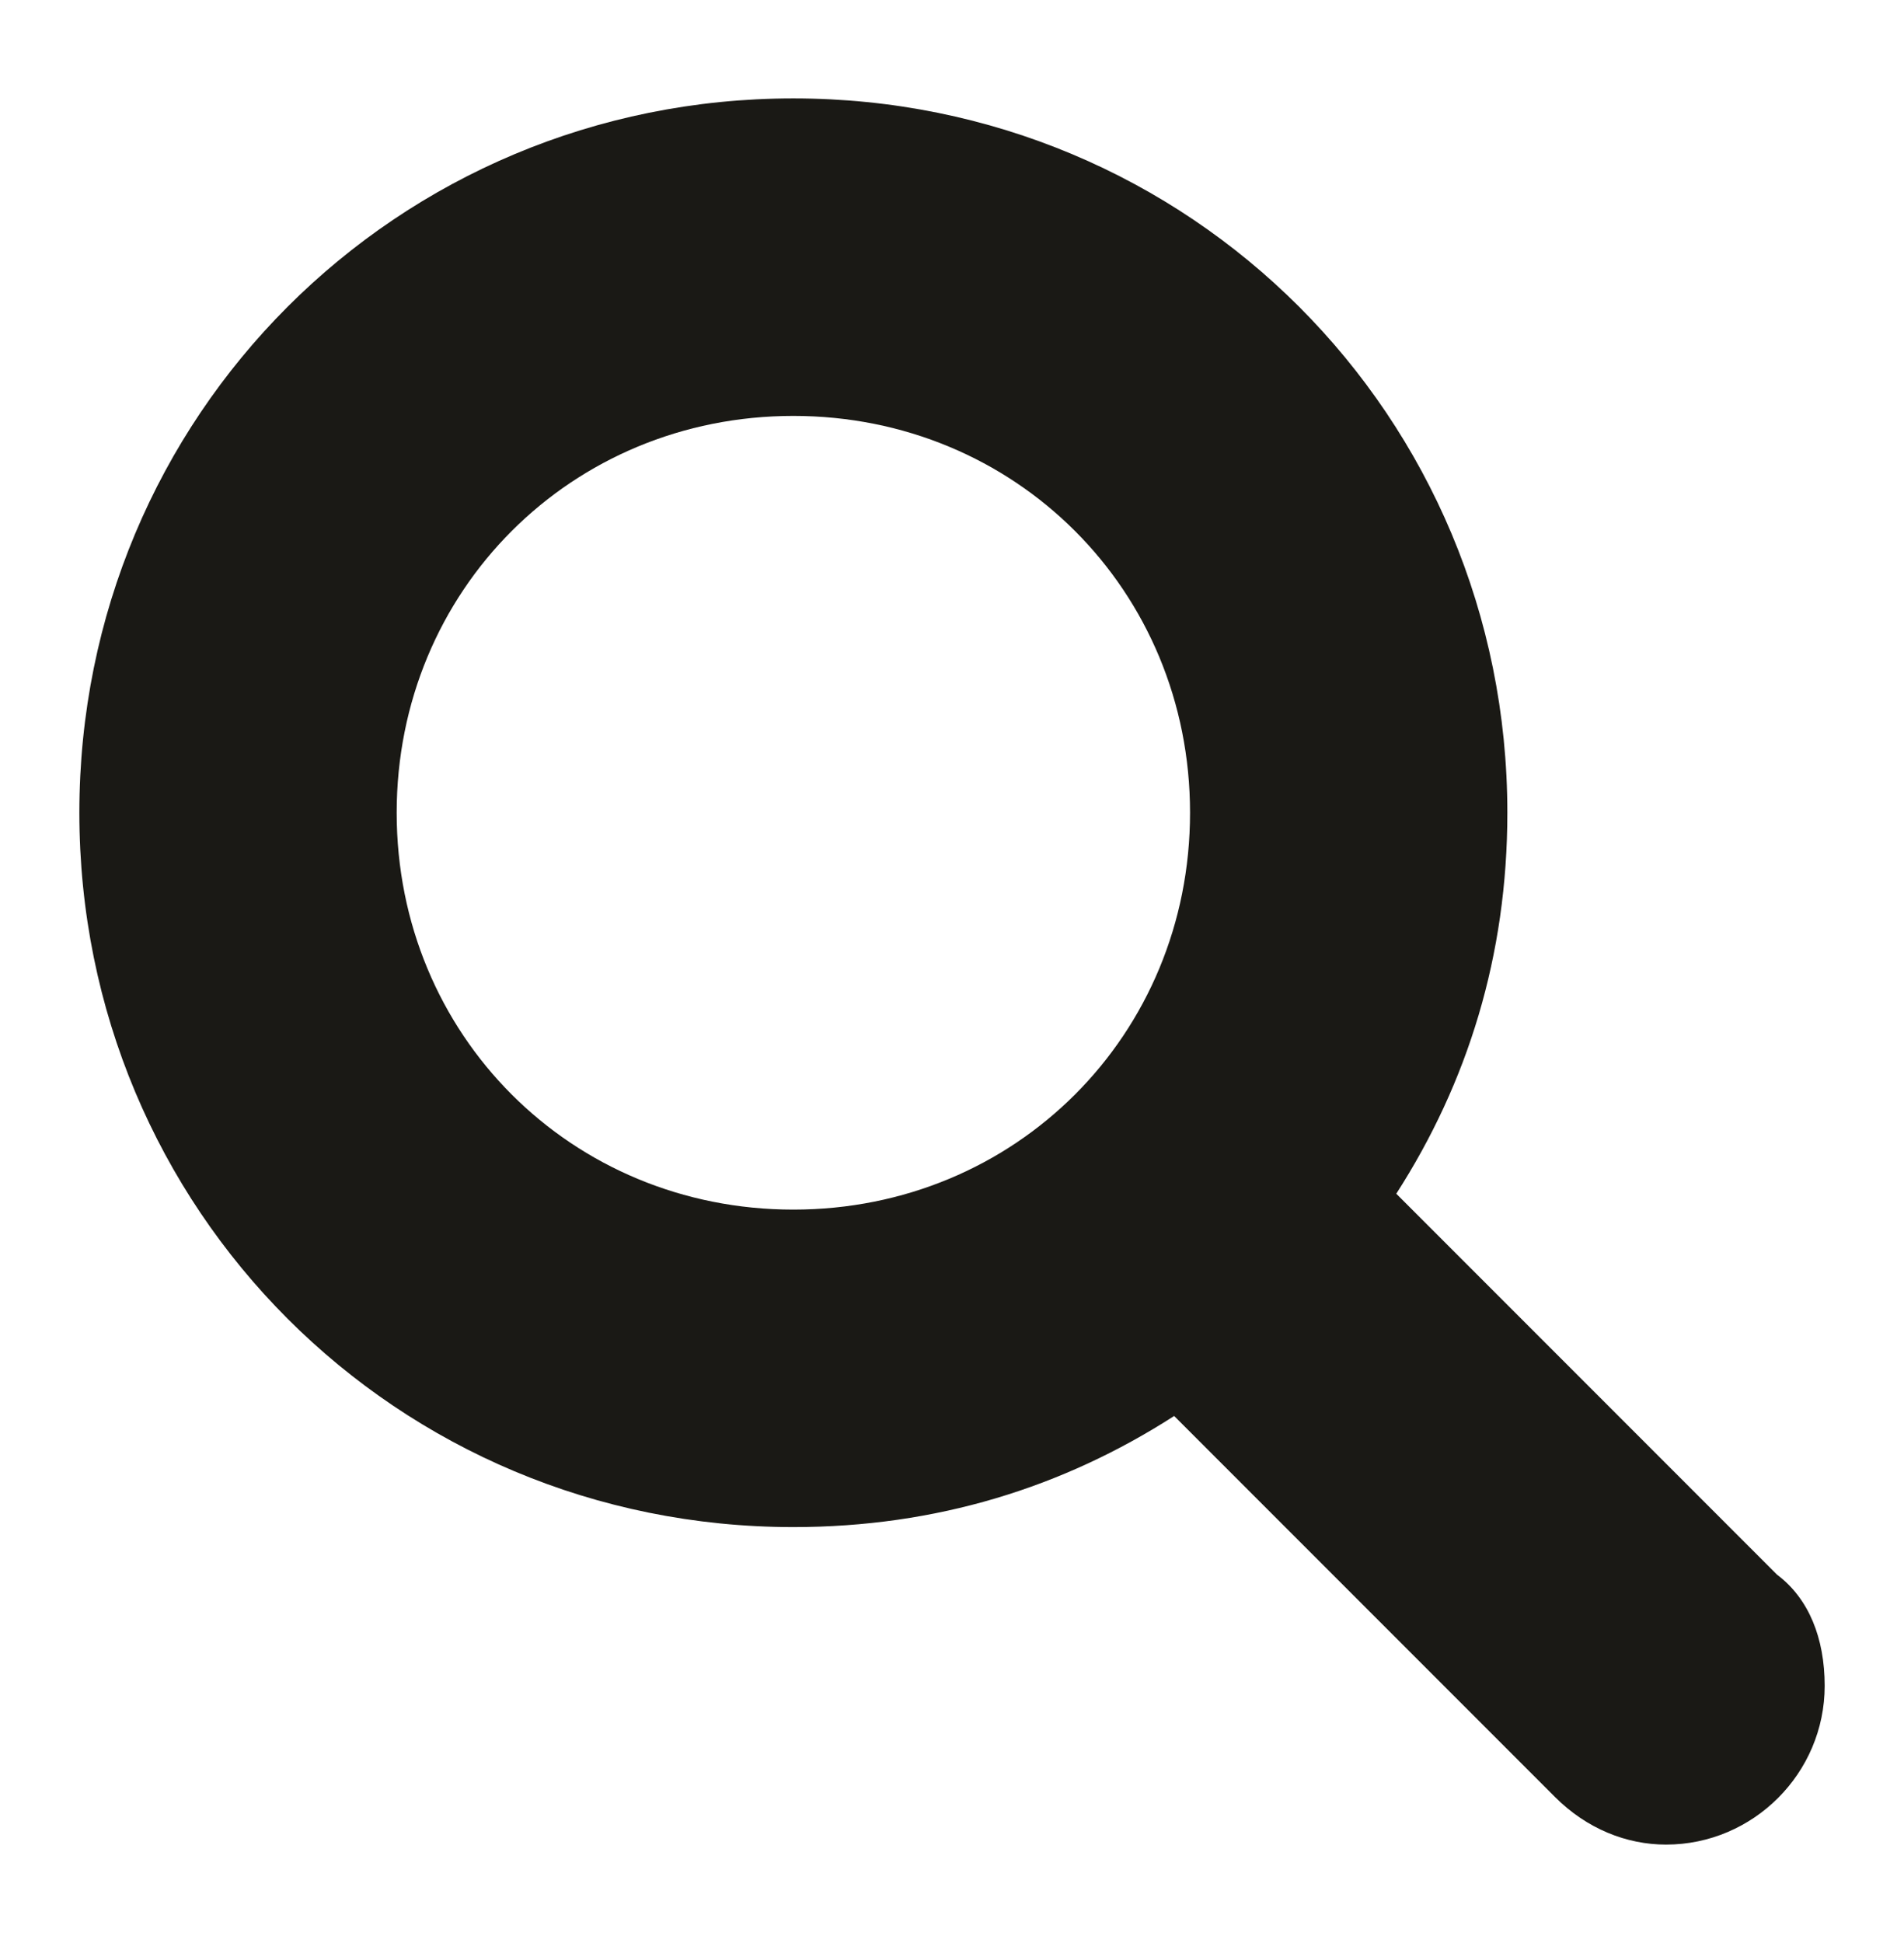 <svg width="50" height="51" viewBox="0 0 50 51" fill="none" xmlns="http://www.w3.org/2000/svg">
<g id="1564527_find_magnifier_search_icon 1">
<g id="icons">
<path id="search" d="M46.667 41.333L36.667 31.333C38.542 28.417 39.584 25.083 39.584 21.333C39.584 10.917 31.251 2.583 20.834 2.583C10.417 2.583 2.084 10.917 2.084 21.333C2.084 31.75 10.417 40.083 20.834 40.083C24.584 40.083 27.917 39.042 30.834 37.167L40.834 47.167C41.667 48 42.709 48.417 43.751 48.417C46.042 48.417 47.917 46.542 47.917 44.25C47.917 43 47.501 41.958 46.667 41.333ZM10.417 21.333C10.417 15.5 15.001 10.917 20.834 10.917C26.667 10.917 31.251 15.5 31.251 21.333C31.251 27.167 26.667 31.75 20.834 31.75C15.001 31.75 10.417 27.167 10.417 21.333Z" fill="#1A1915"/>
</g>
</g>
</svg>
